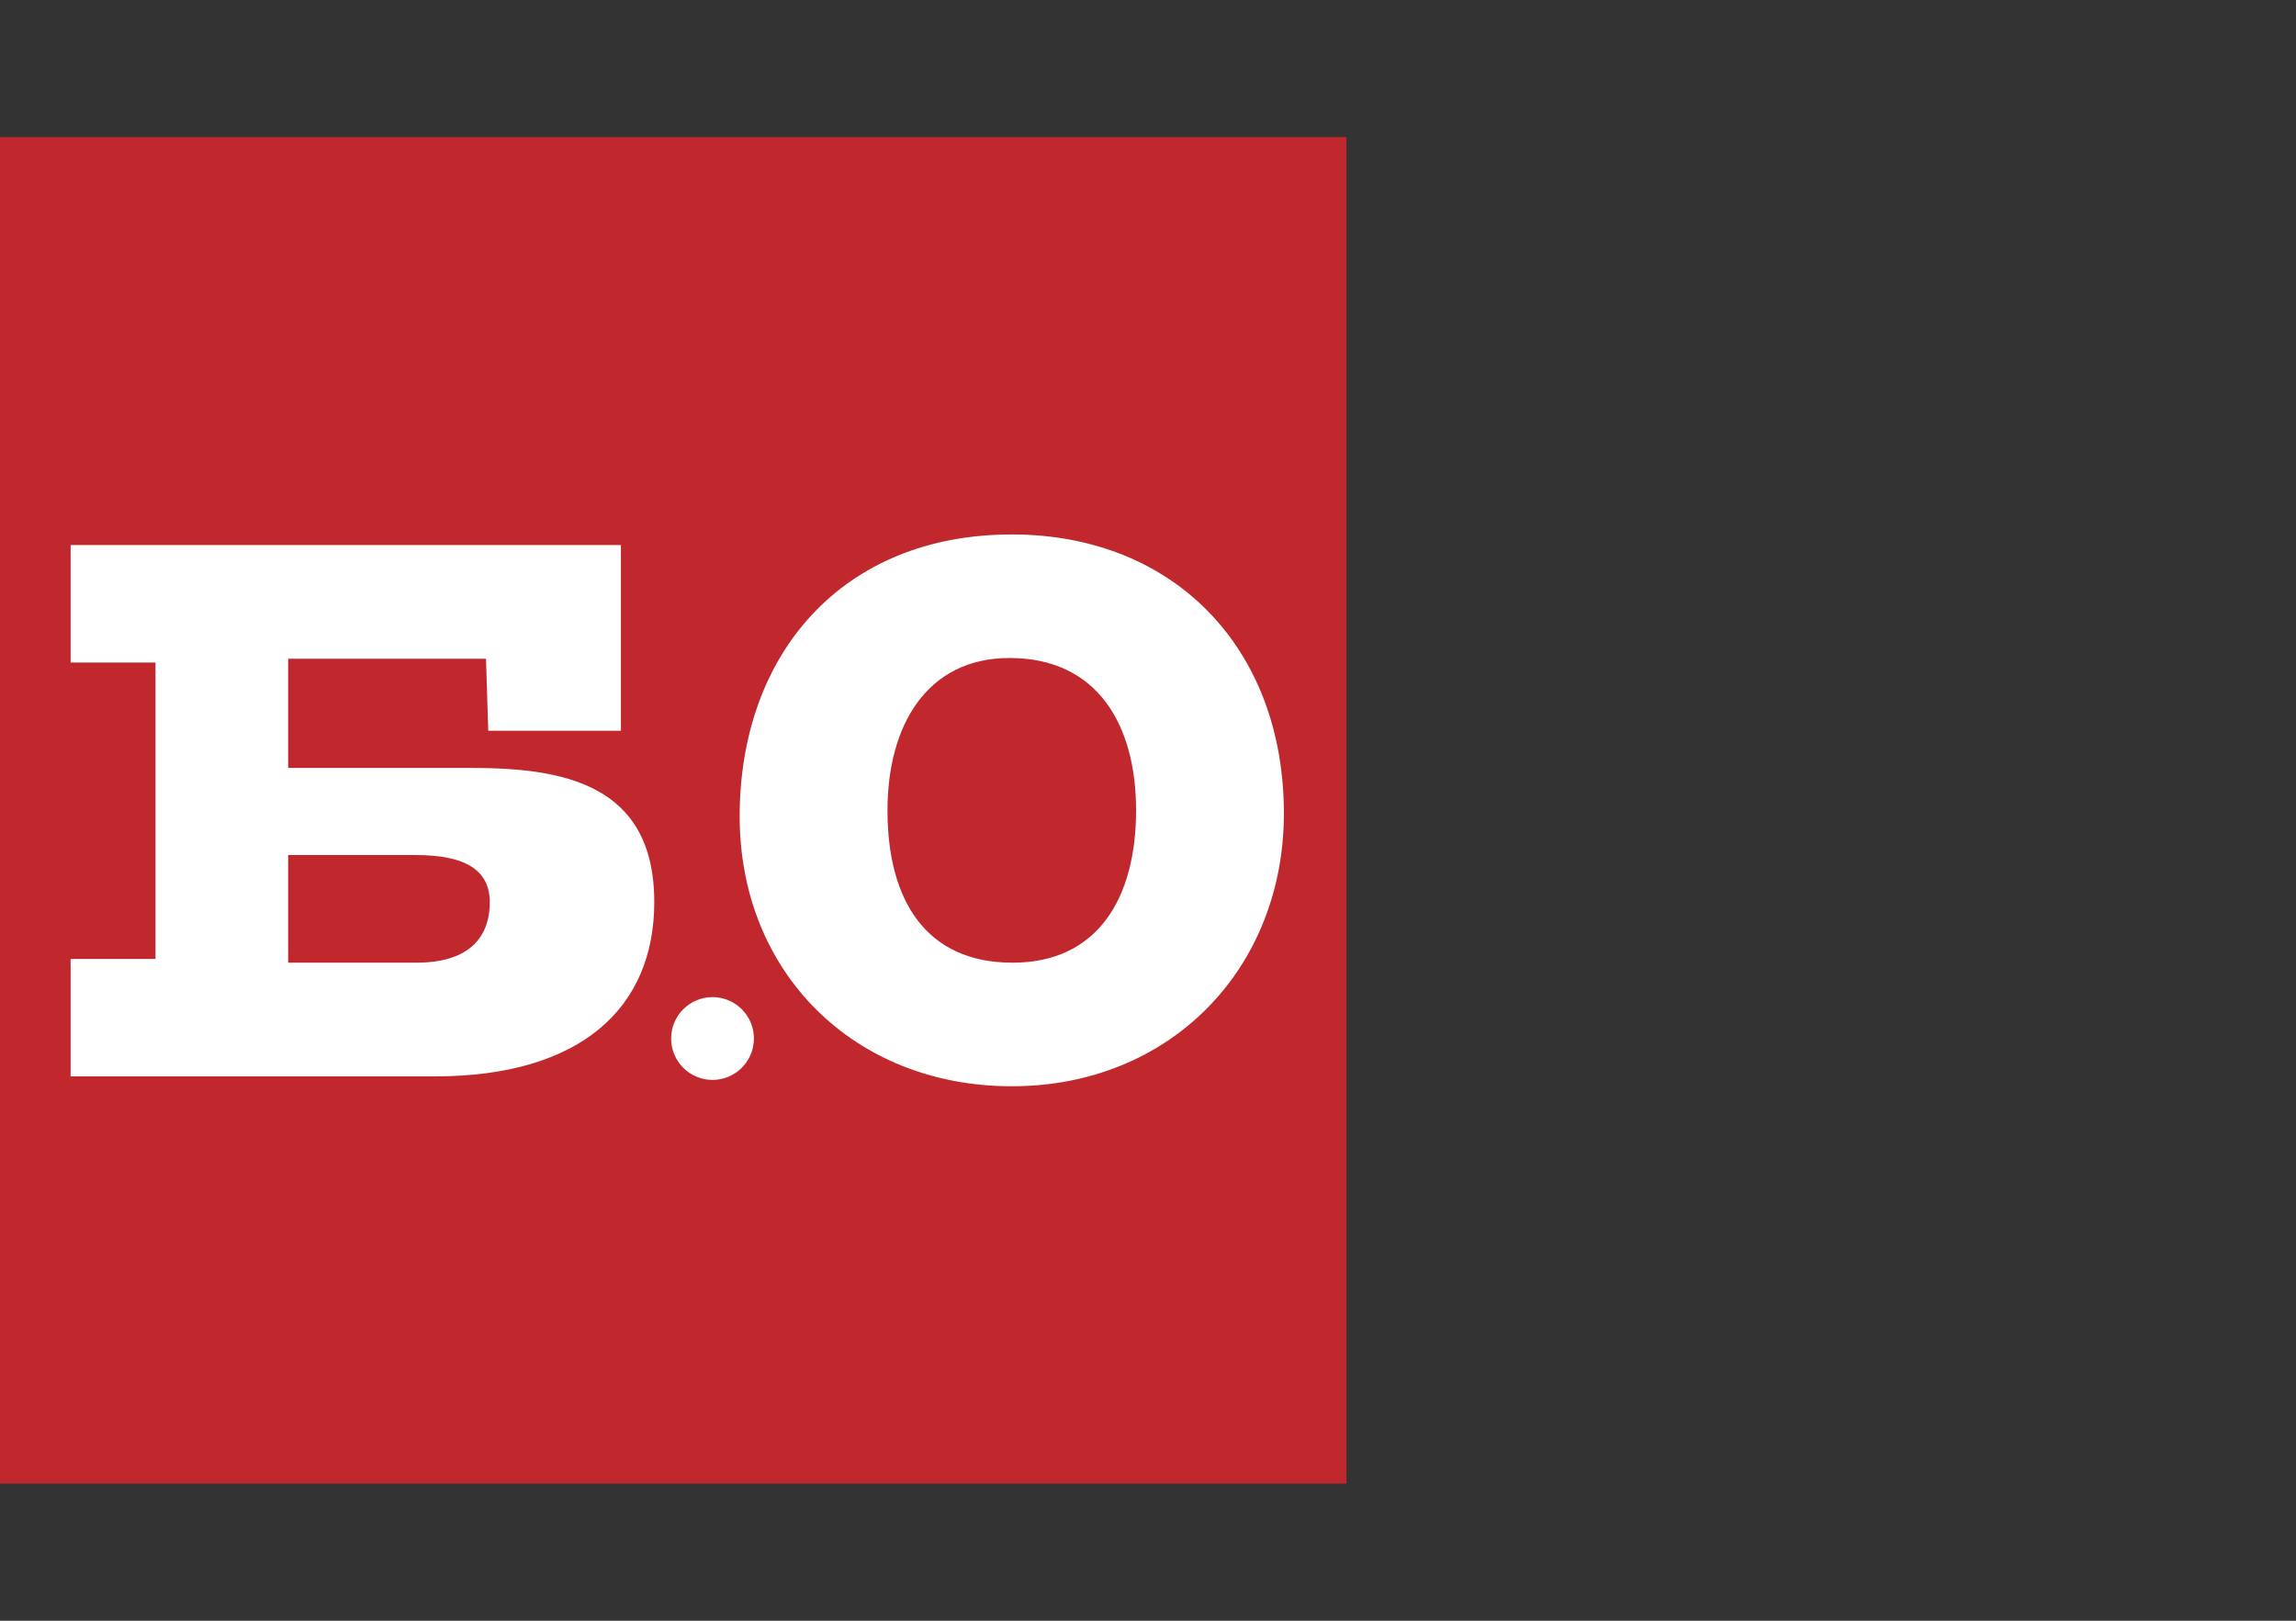 <?xml version="1.0" encoding="utf-8"?>
<!-- Generator: Adobe Illustrator 16.0.3, SVG Export Plug-In . SVG Version: 6.00 Build 0)  -->
<!DOCTYPE svg PUBLIC "-//W3C//DTD SVG 1.1//EN" "http://www.w3.org/Graphics/SVG/1.1/DTD/svg11.dtd">
<svg version="1.1" id="Layer_1" xmlns="http://www.w3.org/2000/svg" xmlns:xlink="http://www.w3.org/1999/xlink" x="0px" y="0px"
	 width="170px" height="120px" viewBox="0 0 170 120" enable-background="new 0 0 170 120" xml:space="preserve">
<rect x="0" y="0" width="170" height="120" fill="#333333" stroke="none"/>
<rect y="10.152" fill="#C1282E" width="99.695" height="99.696"/>
<g>
	<path fill="#FFFFFF" d="M52.756,79.957c1.692,0,3.065-1.372,3.065-3.064c0-1.694-1.373-3.066-3.065-3.066s-3.065,1.372-3.065,3.066
		C49.691,78.585,51.064,79.957,52.756,79.957"/>
	<path fill="#FFFFFF" d="M84.117,60c0,6.454-2.808,11.279-9.146,11.279c-6.398,0-9.26-4.602-9.26-11.279
		c0-6.287,2.916-11.281,9.035-11.281C81.254,48.719,84.117,53.658,84.117,60 M95.061,60.224c0-12.233-8.139-20.653-20.147-20.653
		c-12.516,0-20.147,8.812-20.147,20.878c0,11.56,8.474,19.979,20.147,19.979C86.643,80.43,95.061,71.729,95.061,60.224
		 M36.264,66.79c0,2.75-1.684,4.489-5.444,4.489h-9.484v-7.969h9.484C34.468,63.313,36.264,64.434,36.264,66.79 M48.443,66.79
		c0-8.811-6.847-9.933-13.582-9.933H21.336v-8.082h14.648l0.168,5.332h9.821v-13.75H5.229v8.699h6.285v21.945H5.229v8.697h26.939
		C43.055,79.698,48.443,74.591,48.443,66.79"/>
</g>
</svg>
